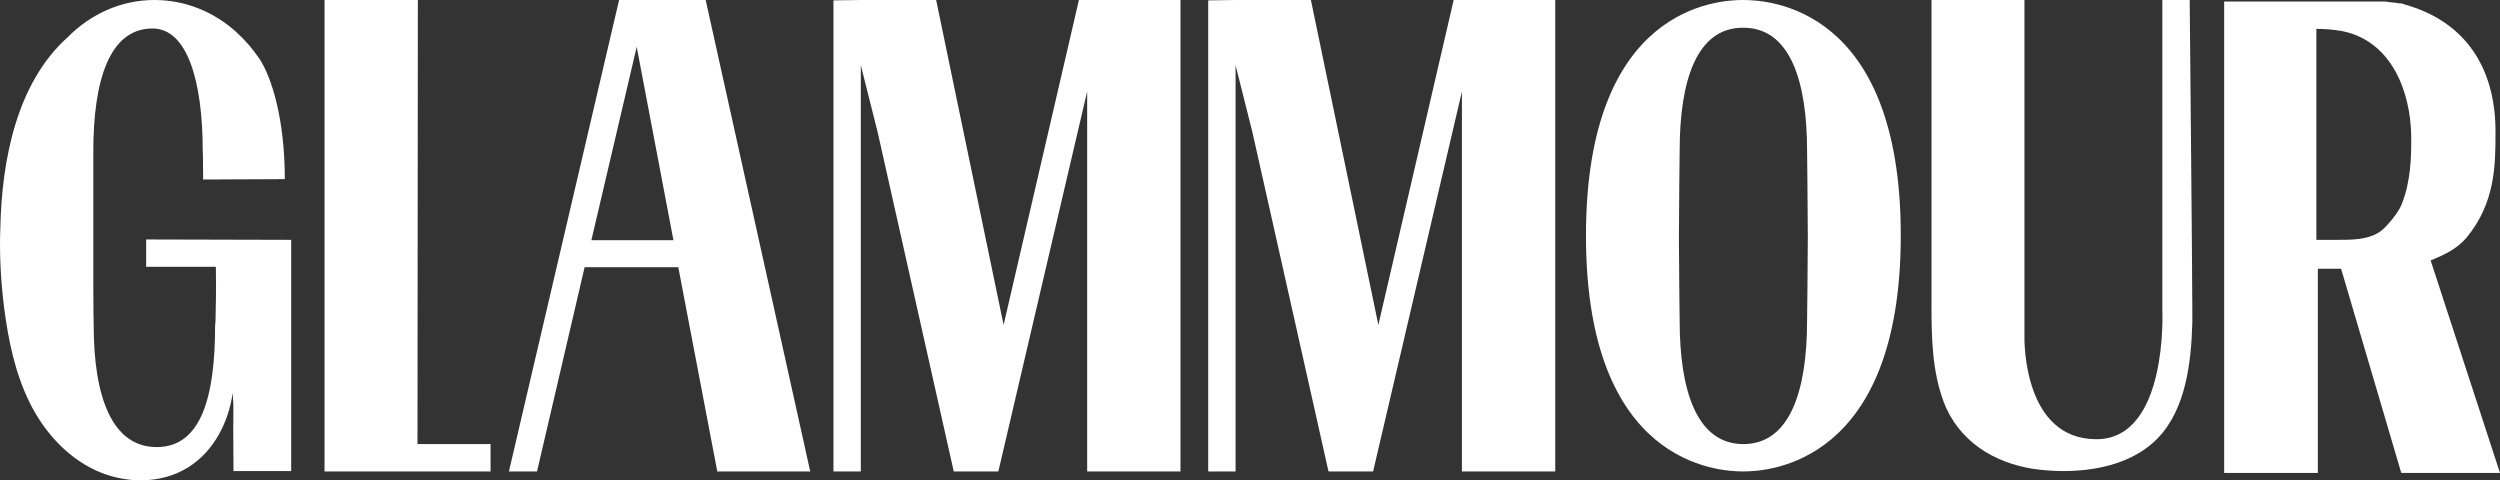 <?xml version="1.0" encoding="UTF-8"?>
<svg id="_Слой_2" data-name="Слой 2" xmlns="http://www.w3.org/2000/svg" viewBox="0 0 667.1 128.17">
  <rect x="0" y="0" width="667.1" height="128.17" fill="#333333" stroke="none"/>
  <defs>
    <style>
      .cls-1 {
        fill: #fff;
      }
    </style>
  </defs>
  <g id="Layer_1" data-name="Layer 1">
    <polygon class="cls-1" points="130.9 118.5 111.4 118.5 111.5 0 86.6 0 86.6 125.8 112 125.8 112 125.8 130.9 125.8 130.9 118.5"/>
    <path class="cls-1" d="m165.2,0l-29.4,125.8h7.5l12.7-54.5h25l10.4,54.5h24.8L188.3,0h-23.1m-7.4,64.1l12.1-51.6,9.8,51.6h-21.9Z"/>
    <polyline class="cls-1" points="287.9 0 267.8 86.7 249.8 0 229.7 0 229.7 0 222.4 .1 222.4 125.8 229.7 125.8 229.7 17.4 234.2 35.3 254.5 125.8 265.2 125.8 266.4 125.8 290.1 24.4 290.1 125.8 315 125.8 315 0 287.9 0"/>
    <polyline class="cls-1" points="387.9 0 367.8 86.7 349.8 0 329.7 0 329.7 0 322.4 .1 322.4 125.8 329.7 125.8 329.7 17.4 334.2 35.3 354.5 125.8 365.2 125.8 366.4 125.8 390.1 24.4 390.1 125.8 415 125.8 415 0 387.9 0"/>
    <path class="cls-1" d="m448.2,40.2s-.2,16.5-.2,23.1.2,22.3.2,22.3c0,18.5,4.5,32.9,17,32.9s17-14.4,17-32.9c0,0,.2-15.7.2-22.3s-.2-23.1-.2-23.1c0-18.5-4.5-32.8-17-32.8-12.5-.1-17,14.2-17,32.8m59,22.6c0,61-35.3,63-42,63s-42-1.8-42-62.9S458.4,0,465.1,0s42.1,1.7,42.1,62.8"/>
    <path class="cls-1" d="m559.4,117.2c19.2,0,17.6-34.4,17.6-34.4V0h7.3c0,.7.7,73.4.7,82.8v3.3c-.3,10.6-1.7,23-9.2,30.8-.5.5-1,1-1.6,1.5-8.3,7.2-21.5,8.2-31.7,6.7-10.3-1.6-19.9-7.3-23.9-18-3-8.1-3.2-16.9-3.2-25.5V0h24.8v90.9c.1,0-.3,26.3,19.2,26.3Z"/>
    <path class="cls-1" d="m648.6,69.5c3.6-1.5,6.9-3,9.5-6,7.8-9.4,7.8-19.5,7.8-28.4,0-17.2-8.2-29-23.2-33.6-.2-.1-.4-.1-.7-.2q-.1,0-.2-.1h-.1c-.2-.1-.4-.1-.6-.2h0c-.2-.1-.4-.1-.7-.1h-.1c-.2,0-.4-.1-.7-.1h0c-.2,0-.4-.1-.7-.1h-.2c-.2,0-.5-.1-.7-.1h-.1c-.2,0-.4,0-.6-.1h-.1c-.2,0-.4,0-.6-.1h-43.1v125.8h25v-54.5h6.2l16,54.3.1.2h26.3l-18.5-56.7Zm-24.8-5.5h-5.7c0-7.1,0-56.4,0-56.3,2.1,0,4.8.2,6.9.6,13.3,2.7,18.2,16.3,18.4,27.8.1,6-.2,12.6-2.5,18.3-.6,1.6-1.7,3-2.8,4.4-1.1,1.3-2.3,2.7-3.8,3.5-3.1,1.7-7,1.7-10.5,1.7"/>
    <path class="cls-1" d="m69.3,15.8c3.2,4.9,6.7,16,6.7,32-6.1,0-16.5.1-21.8.1v-1.4c0-5.1-.1-6.1-.1-6.1,0-18.7-4.1-32.8-13.4-32.8-11.6,0-15.8,14.1-15.8,32.8v36.8c0,5.2.1,9.6.1,9.6,0,19.1,4.9,32.5,16.8,32.5s15.6-13.4,15.6-32.5l.1-1c.1-4.4.2-8,.1-14.6h-18.6v-7.3c12.9,0,25.8.1,38.7.1v61.7h-15.4c-.2-20.9.2-13.9-.2-20.9-1.1,7.9-5.1,15.7-11.9,19.9-7.3,4.6-17.1,4.4-24.9.7s-13.8-10.6-17.5-18.2c-3.8-7.8-5.6-16.5-6.7-25.1C.2,74.9-.2,67.7.1,60.5.5,43.1,4.3,22.2,18.1,9.9,24.1,3.8,32.3,0,41.2,0,49.5,0,57.1,3.2,63,8.5c0,0,.1.1.2.2,2.2,2,4.2,4.3,6.1,7.1Z"/>
  </g>
</svg>